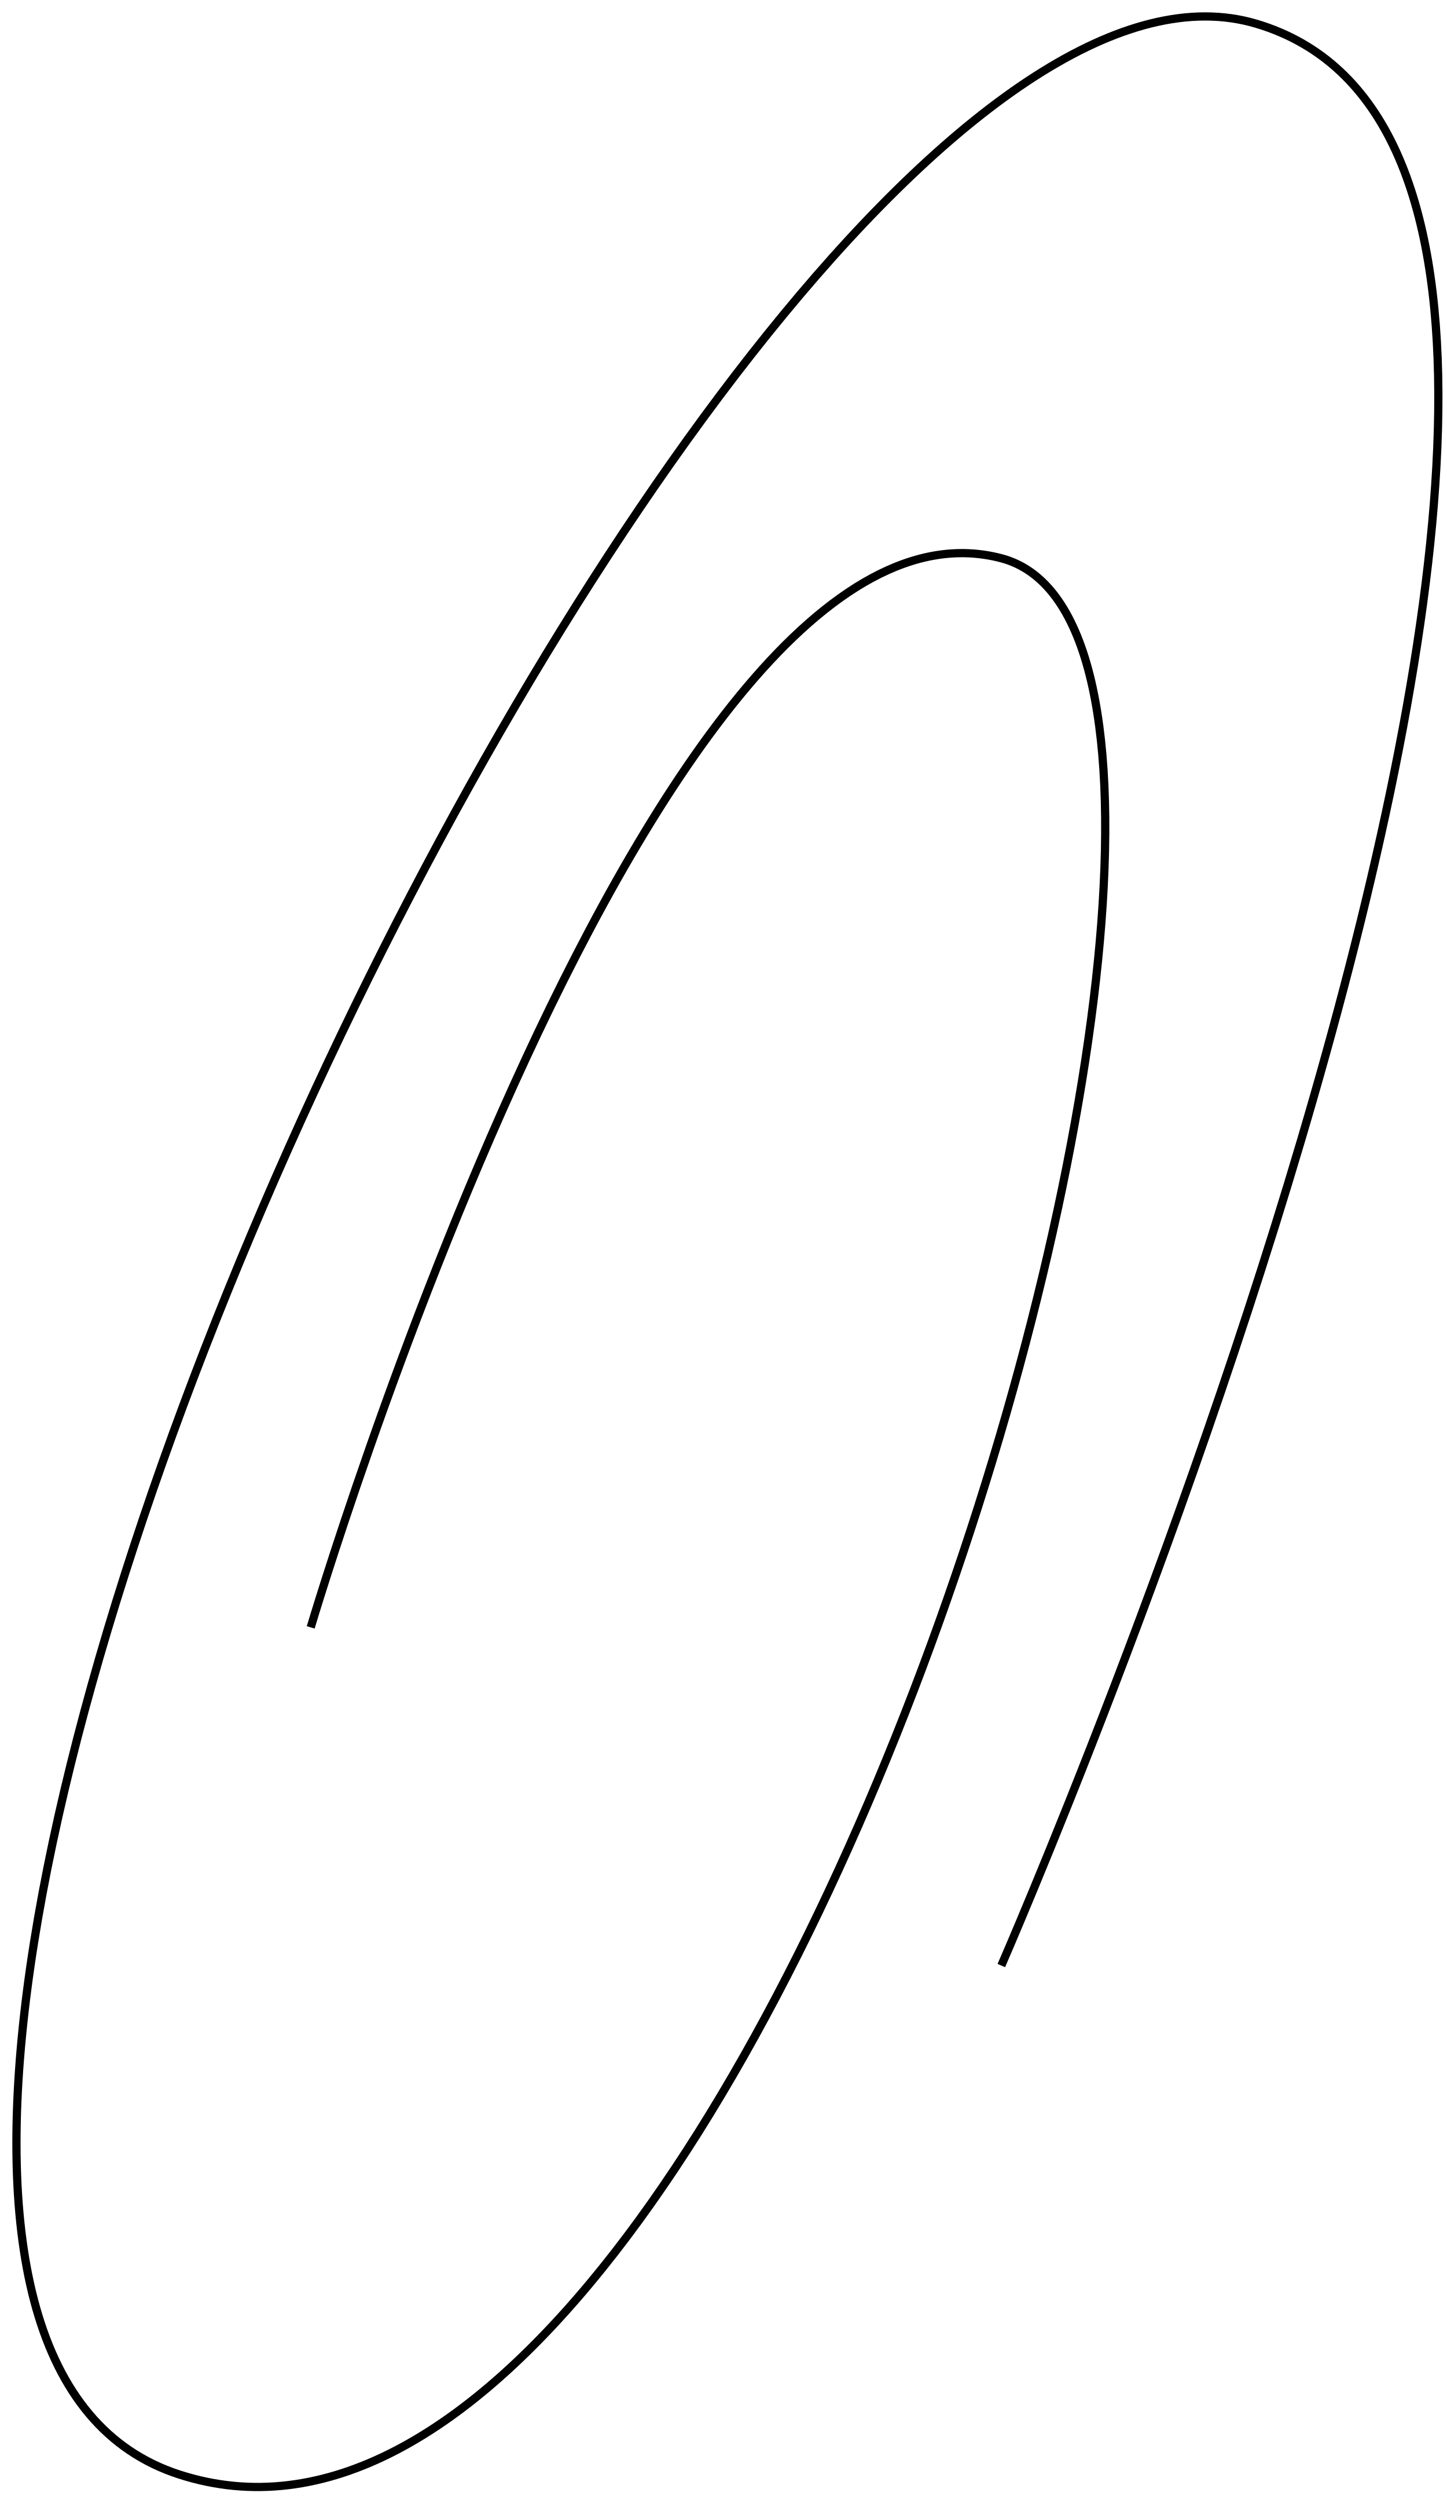 <?xml version="1.0" encoding="UTF-8"?> <svg xmlns="http://www.w3.org/2000/svg" width="88" height="152" viewBox="0 0 88 152" fill="none"> <path d="M18.896 98.941C18.896 98.941 39.792 28.382 60.896 33.941C82 39.5 46.396 161.941 10.896 150.441C-24.604 138.941 44.396 -8.059 76.396 1.441C108.396 10.941 60.896 119.5 60.896 119.5" stroke="black" stroke-width="0.5"></path> </svg> 